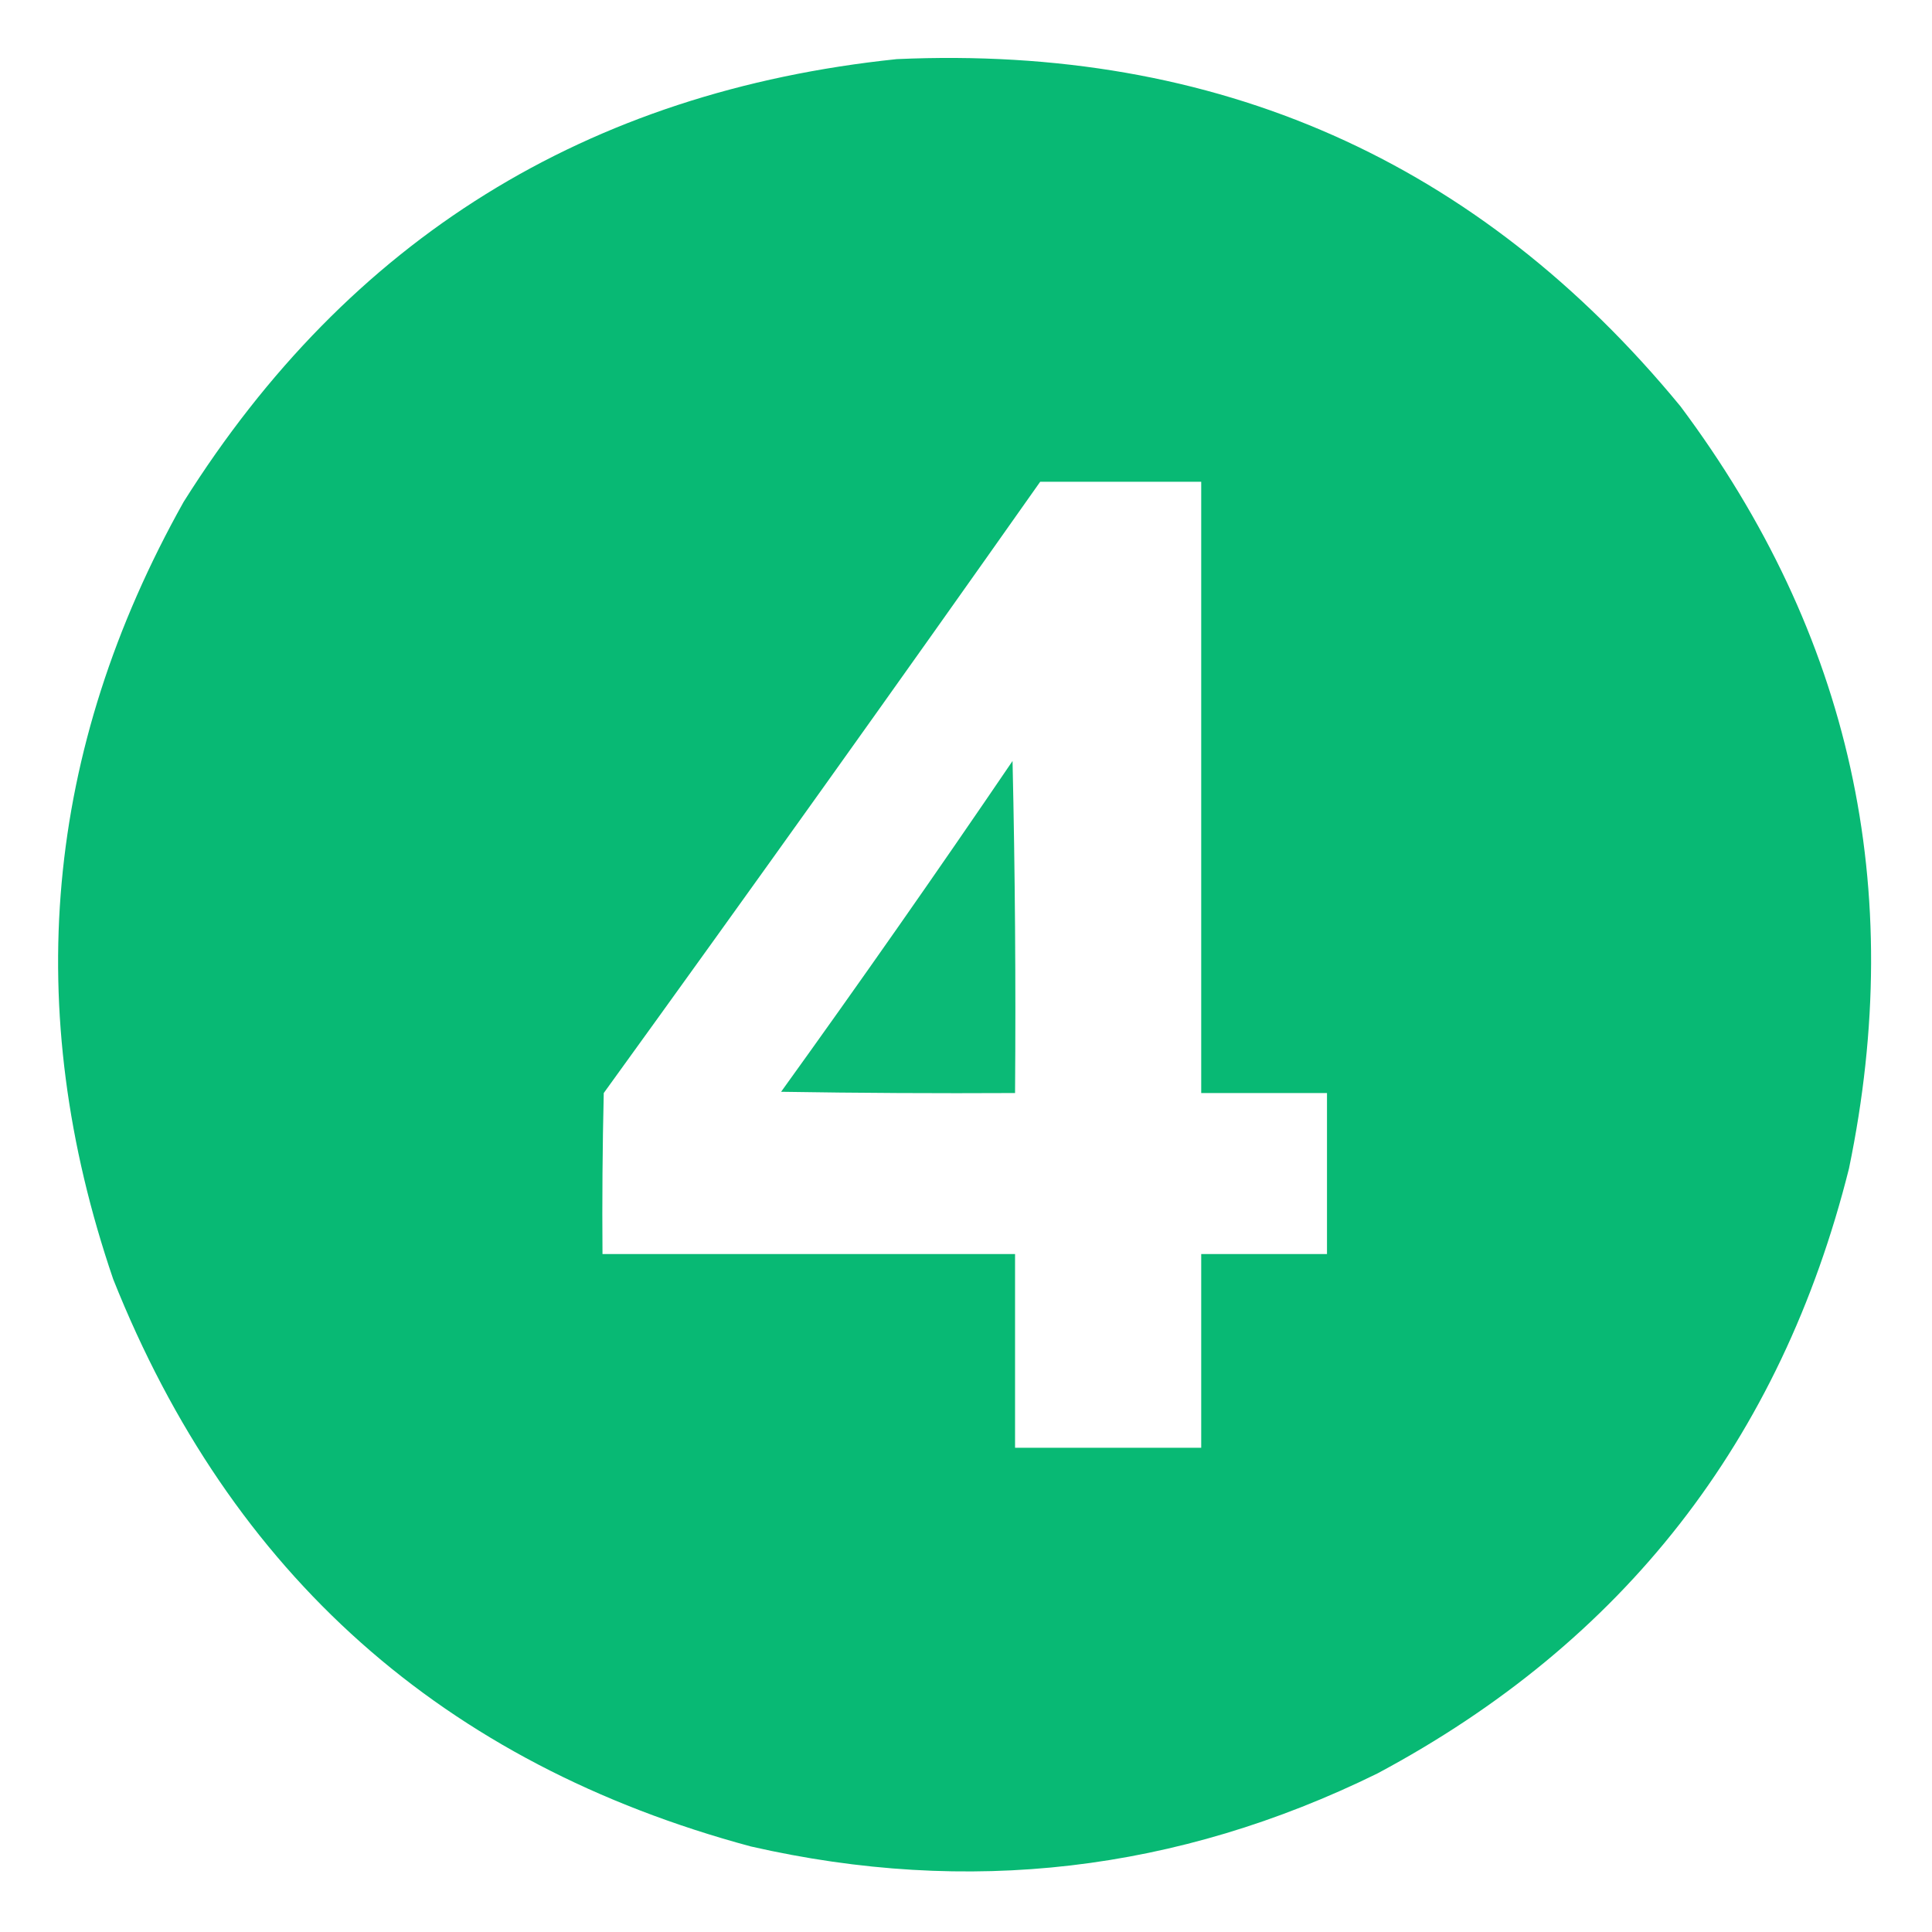 <svg xmlns="http://www.w3.org/2000/svg" xmlns:xlink="http://www.w3.org/1999/xlink" width="768px" height="768px" style="shape-rendering:geometricPrecision; text-rendering:geometricPrecision; image-rendering:optimizeQuality; fill-rule:evenodd; clip-rule:evenodd"><g><path style="opacity:0.997" fill="#08b974" d="M 356.5,23.5 C 483.806,17.832 587.639,63.832 668,161.5C 735.733,252.137 758.067,353.137 735,464.5C 707.927,572.542 645.427,652.708 547.5,705C 467.975,744.059 384.975,753.725 298.5,734C 176.273,701.1 91.773,625.933 45,508.5C 8.358,401.232 17.691,298.232 73,199.5C 138.688,95.043 233.188,36.376 356.5,23.5 Z M 413.5,191.5 C 434.833,191.5 456.167,191.5 477.5,191.5C 477.5,272.5 477.5,353.5 477.5,434.5C 494.167,434.5 510.833,434.5 527.5,434.5C 527.5,455.833 527.5,477.167 527.5,498.5C 510.833,498.5 494.167,498.5 477.5,498.5C 477.5,524.167 477.5,549.833 477.5,575.5C 452.833,575.5 428.167,575.5 403.5,575.5C 403.5,549.833 403.5,524.167 403.5,498.5C 348.833,498.5 294.167,498.5 239.5,498.5C 239.333,477.164 239.5,455.831 240,434.5C 298.334,353.823 356.167,272.823 413.5,191.5 Z"></path></g><g><path style="opacity:0.984" fill="#08b974" d="M 402.5,302.5 C 403.499,346.33 403.832,390.33 403.5,434.5C 372.498,434.667 341.498,434.5 310.5,434C 341.801,390.545 372.468,346.712 402.5,302.5 Z"></path></g></svg>